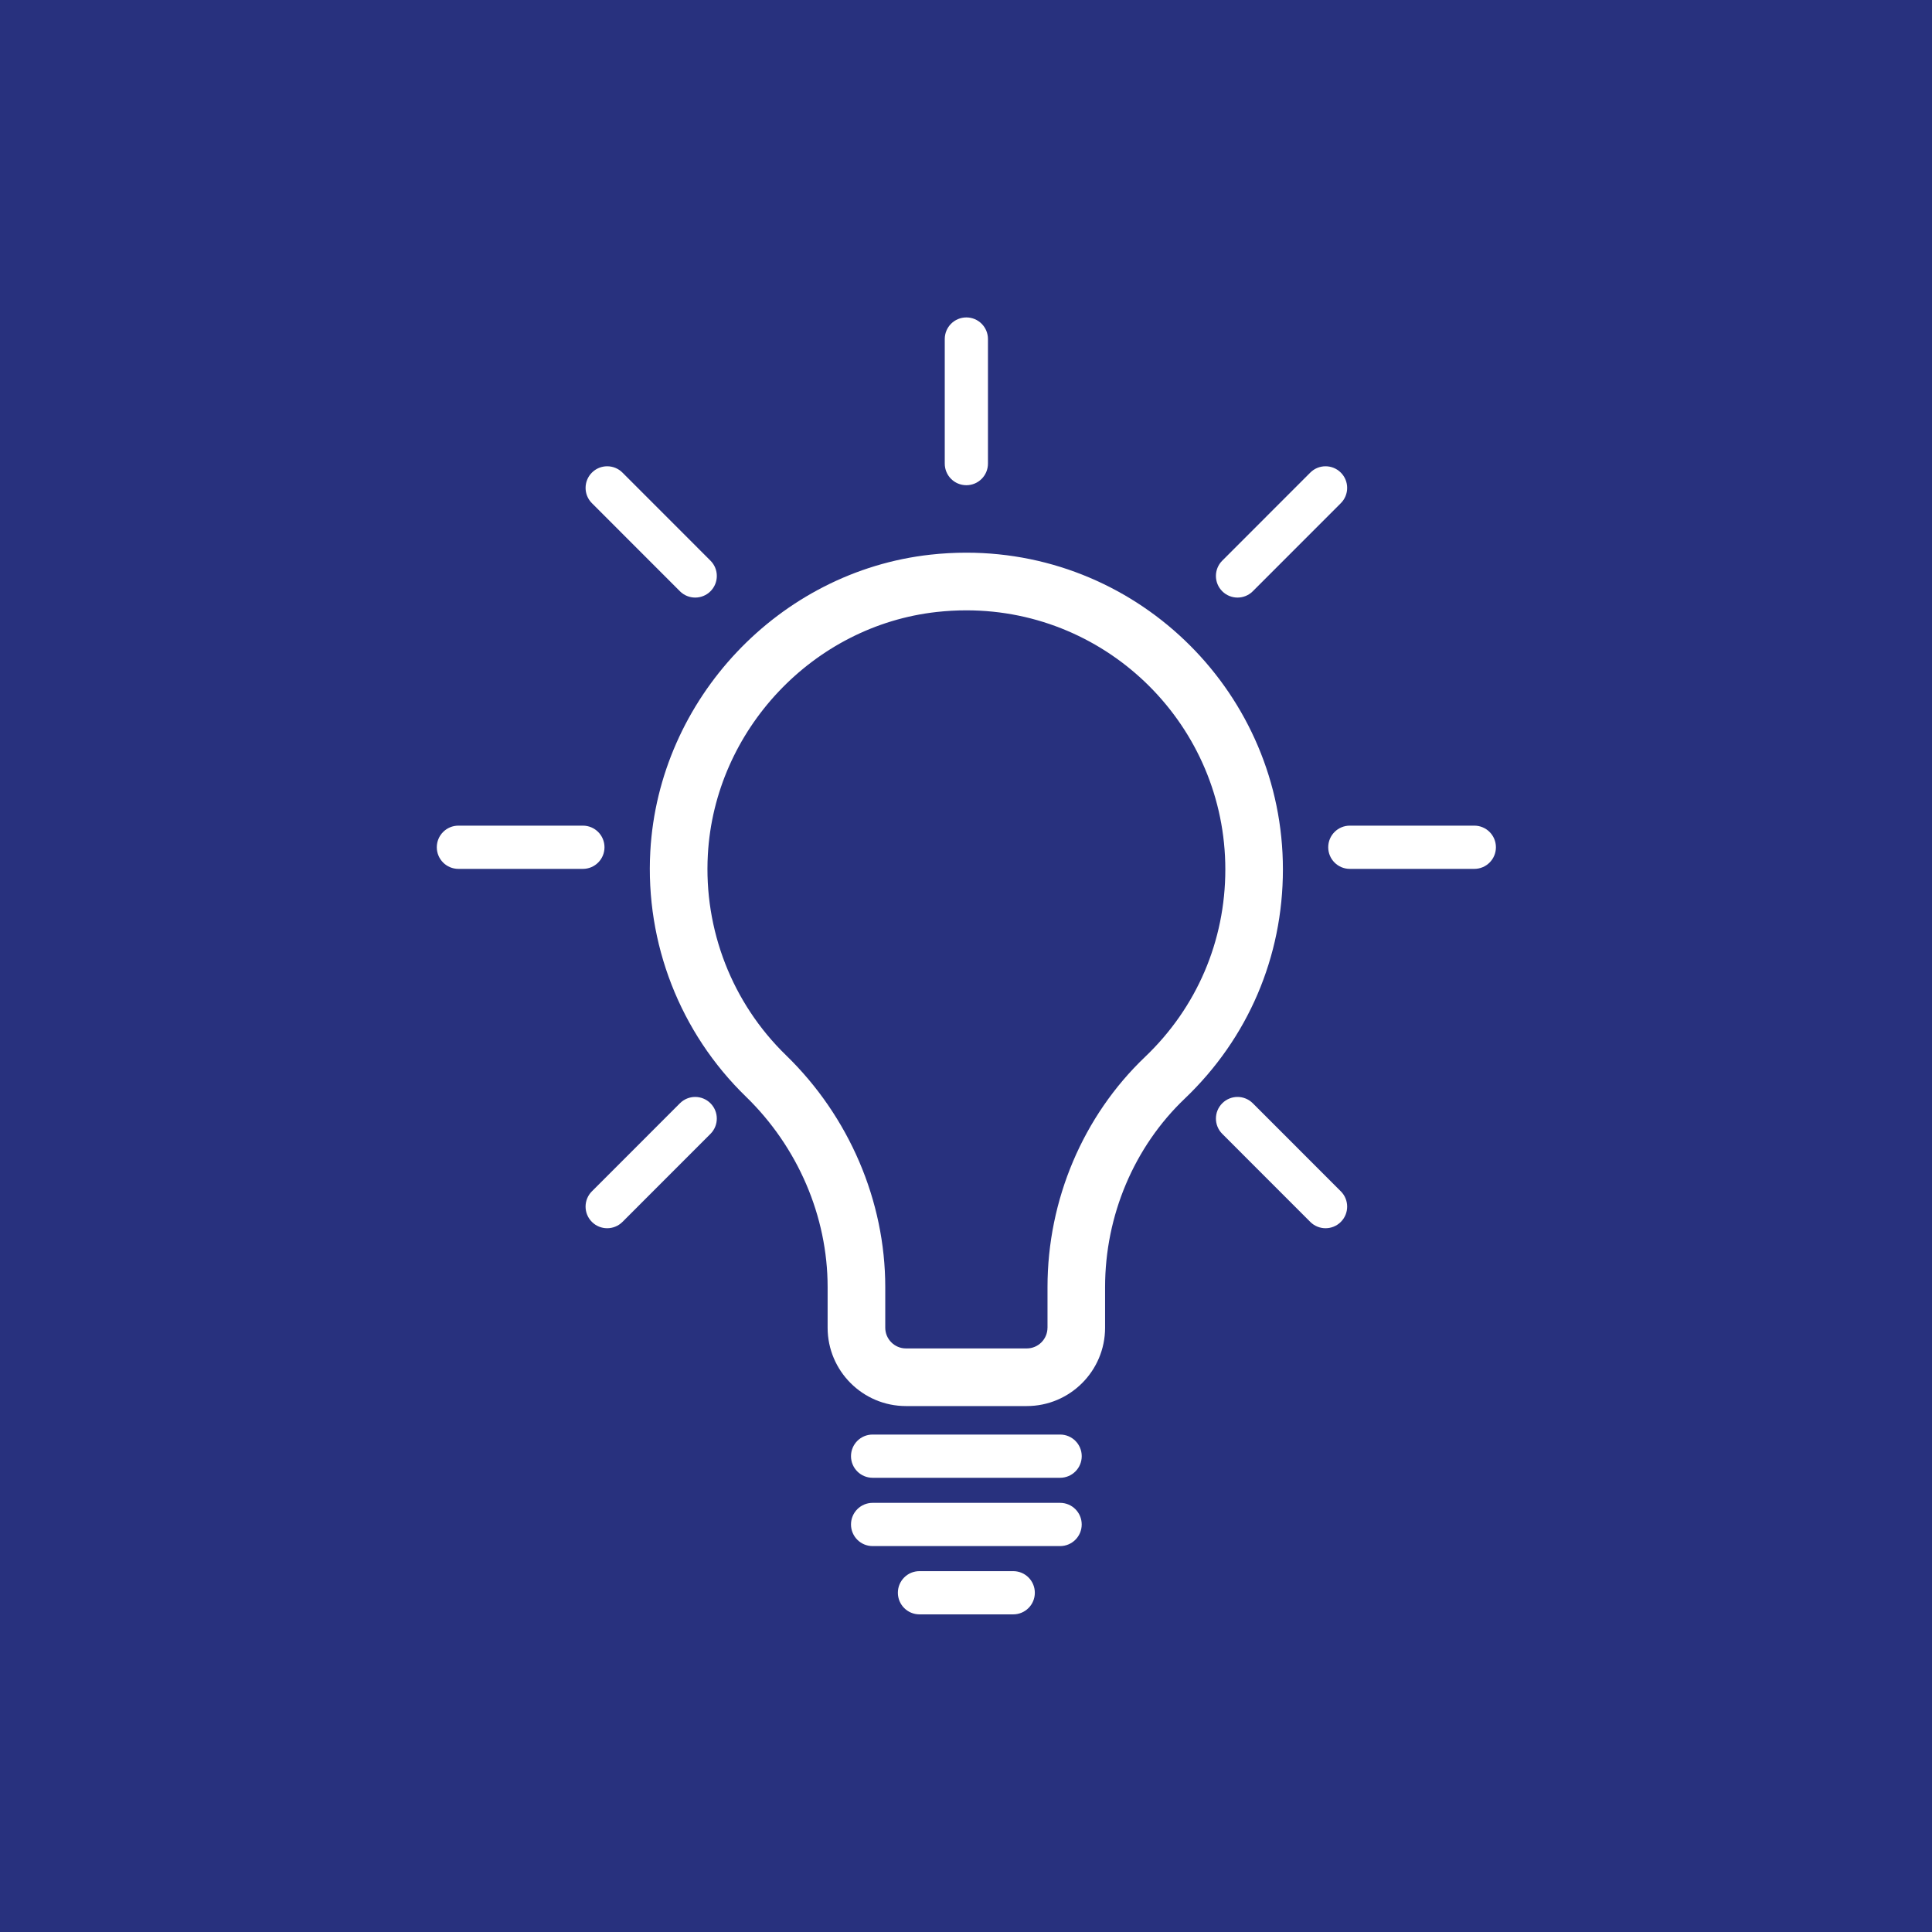 <?xml version="1.0" encoding="UTF-8"?><svg xmlns="http://www.w3.org/2000/svg" xmlns:xlink="http://www.w3.org/1999/xlink" width="810" zoomAndPan="magnify" viewBox="0 0 810 810" height="810" preserveAspectRatio="xMidYMid meet" version="1.0"><defs><clipPath id="clip-0"><path d="M 396 133.082 L 415 133.082 L 415 204 L 396 204 Z M 396 133.082 " clip-rule="nonzero"/></clipPath><clipPath id="clip-1"><path d="M 376 658 L 434 658 L 434 676.832 L 376 676.832 Z M 376 658 " clip-rule="nonzero"/></clipPath></defs><rect x="-81" width="972" fill="rgb(100%, 100%, 100%)" y="-81" height="972" fill-opacity="1"/><rect x="-81" width="972" fill="rgb(100%, 100%, 100%)" y="-81" height="972" fill-opacity="1"/><rect x="-81" width="972" fill="rgb(15.689%, 19.22%, 49.409%)" y="-81" height="972" fill-opacity="1"/><path fill="rgb(100%, 100%, 100%)" d="M 463.312 556.648 L 463.312 539.598 C 463.312 509.629 475.48 480.844 496.703 460.613 C 523.246 435.305 537.867 401.172 537.867 364.496 C 537.867 291.277 478.332 231.715 405.148 231.715 C 400.156 231.715 395.082 231.992 390.078 232.547 C 326.672 239.562 276.188 293.043 272.645 356.953 C 270.508 395.492 285.121 432.973 312.742 459.781 C 334.504 480.902 346.984 509.988 346.984 539.578 L 346.984 556.641 C 346.984 574.762 361.715 589.496 379.824 589.496 L 430.469 589.496 C 448.578 589.508 463.312 574.766 463.312 556.648 Z M 439.16 556.648 C 439.16 561.438 435.258 565.336 430.477 565.336 L 379.832 565.336 C 375.043 565.336 371.148 561.434 371.148 556.648 L 371.148 539.586 C 371.148 503.5 355.988 468.094 329.566 442.441 C 306.973 420.516 295.02 389.844 296.77 358.301 C 299.668 306.039 340.922 262.309 392.742 256.574 C 396.871 256.117 401.051 255.887 405.164 255.887 C 465.023 255.887 513.723 304.605 513.723 364.504 C 513.723 394.5 501.77 422.418 480.055 443.125 C 454.074 467.891 439.172 503.051 439.172 539.602 L 439.172 556.648 Z M 439.16 556.648 " fill-opacity="1" fill-rule="nonzero"/><path fill="rgb(100%, 100%, 100%)" d="M 444.457 601.441 L 365.844 601.441 C 360.84 601.441 356.785 605.492 356.785 610.504 C 356.785 615.512 360.84 619.566 365.844 619.566 L 444.461 619.566 C 449.469 619.566 453.52 615.512 453.52 610.504 C 453.52 605.492 449.461 601.441 444.457 601.441 Z M 444.457 601.441 " fill-opacity="1" fill-rule="nonzero"/><path fill="rgb(100%, 100%, 100%)" d="M 453.512 639.141 C 453.512 634.133 449.461 630.078 444.457 630.078 L 365.844 630.078 C 360.84 630.078 356.785 634.133 356.785 639.141 C 356.785 644.148 360.84 648.203 365.844 648.203 L 444.461 648.203 C 449.461 648.203 453.512 644.141 453.512 639.141 Z M 453.512 639.141 " fill-opacity="1" fill-rule="nonzero"/><path fill="rgb(100%, 100%, 100%)" d="M 192.188 364.281 L 244.379 364.281 C 249.383 364.281 253.438 360.227 253.438 355.219 C 253.438 350.211 249.383 346.156 244.379 346.156 L 192.188 346.156 C 187.18 346.156 183.129 350.211 183.129 355.219 C 183.129 360.227 187.18 364.281 192.188 364.281 Z M 192.188 364.281 " fill-opacity="1" fill-rule="nonzero"/><path fill="rgb(100%, 100%, 100%)" d="M 627.172 355.219 C 627.172 350.211 623.121 346.156 618.113 346.156 L 565.922 346.156 C 560.918 346.156 556.863 350.211 556.863 355.219 C 556.863 360.227 560.918 364.281 565.922 364.281 L 618.113 364.281 C 623.121 364.281 627.172 360.227 627.172 355.219 Z M 627.172 355.219 " fill-opacity="1" fill-rule="nonzero"/><g clip-path="url(#clip-0)"><path fill="rgb(100%, 100%, 100%)" d="M 396.094 142.145 L 396.094 194.363 C 396.094 199.371 400.145 203.426 405.148 203.426 C 410.156 203.426 414.207 199.371 414.207 194.363 L 414.207 142.145 C 414.207 137.137 410.156 133.082 405.148 133.082 C 400.145 133.082 396.094 137.137 396.094 142.145 Z M 396.094 142.145 " fill-opacity="1" fill-rule="nonzero"/></g><path fill="rgb(100%, 100%, 100%)" d="M 549.336 198.145 L 512.434 235.066 C 508.895 238.602 508.895 244.348 512.434 247.883 C 514.203 249.652 516.52 250.535 518.84 250.535 C 521.156 250.535 523.477 249.652 525.246 247.883 L 562.148 210.961 C 565.688 207.426 565.688 201.68 562.148 198.145 C 558.605 194.605 552.871 194.605 549.336 198.145 Z M 549.336 198.145 " fill-opacity="1" fill-rule="nonzero"/><path fill="rgb(100%, 100%, 100%)" d="M 297.867 462.555 C 294.328 459.012 288.598 459.012 285.059 462.555 L 248.156 499.473 C 244.621 503.008 244.621 508.75 248.156 512.289 C 249.926 514.059 252.246 514.941 254.566 514.941 C 256.883 514.941 259.203 514.059 260.973 512.289 L 297.875 475.367 C 301.406 471.832 301.406 466.094 297.867 462.555 Z M 297.867 462.555 " fill-opacity="1" fill-rule="nonzero"/><path fill="rgb(100%, 100%, 100%)" d="M 285.059 247.883 C 286.828 249.652 289.148 250.535 291.469 250.535 C 293.785 250.535 296.105 249.652 297.875 247.883 C 301.414 244.348 301.414 238.602 297.875 235.066 L 260.973 198.145 C 257.434 194.605 251.703 194.605 248.164 198.145 C 244.625 201.68 244.625 207.426 248.164 210.961 Z M 285.059 247.883 " fill-opacity="1" fill-rule="nonzero"/><path fill="rgb(100%, 100%, 100%)" d="M 549.336 512.289 C 551.105 514.059 553.422 514.941 555.742 514.941 C 558.059 514.941 560.379 514.059 562.148 512.289 C 565.688 508.75 565.688 503.008 562.148 499.473 L 525.246 462.555 C 521.707 459.012 515.977 459.012 512.438 462.555 C 508.898 466.094 508.898 471.832 512.438 475.367 Z M 549.336 512.289 " fill-opacity="1" fill-rule="nonzero"/><g clip-path="url(#clip-1)"><path fill="rgb(100%, 100%, 100%)" d="M 433.859 667.77 C 433.859 662.762 429.805 658.707 424.801 658.707 L 385.496 658.707 C 380.488 658.707 376.438 662.762 376.438 667.77 C 376.438 672.781 380.488 676.832 385.496 676.832 L 424.801 676.832 C 429.805 676.832 433.859 672.781 433.859 667.77 Z M 433.859 667.77 " fill-opacity="1" fill-rule="nonzero"/></g></svg>